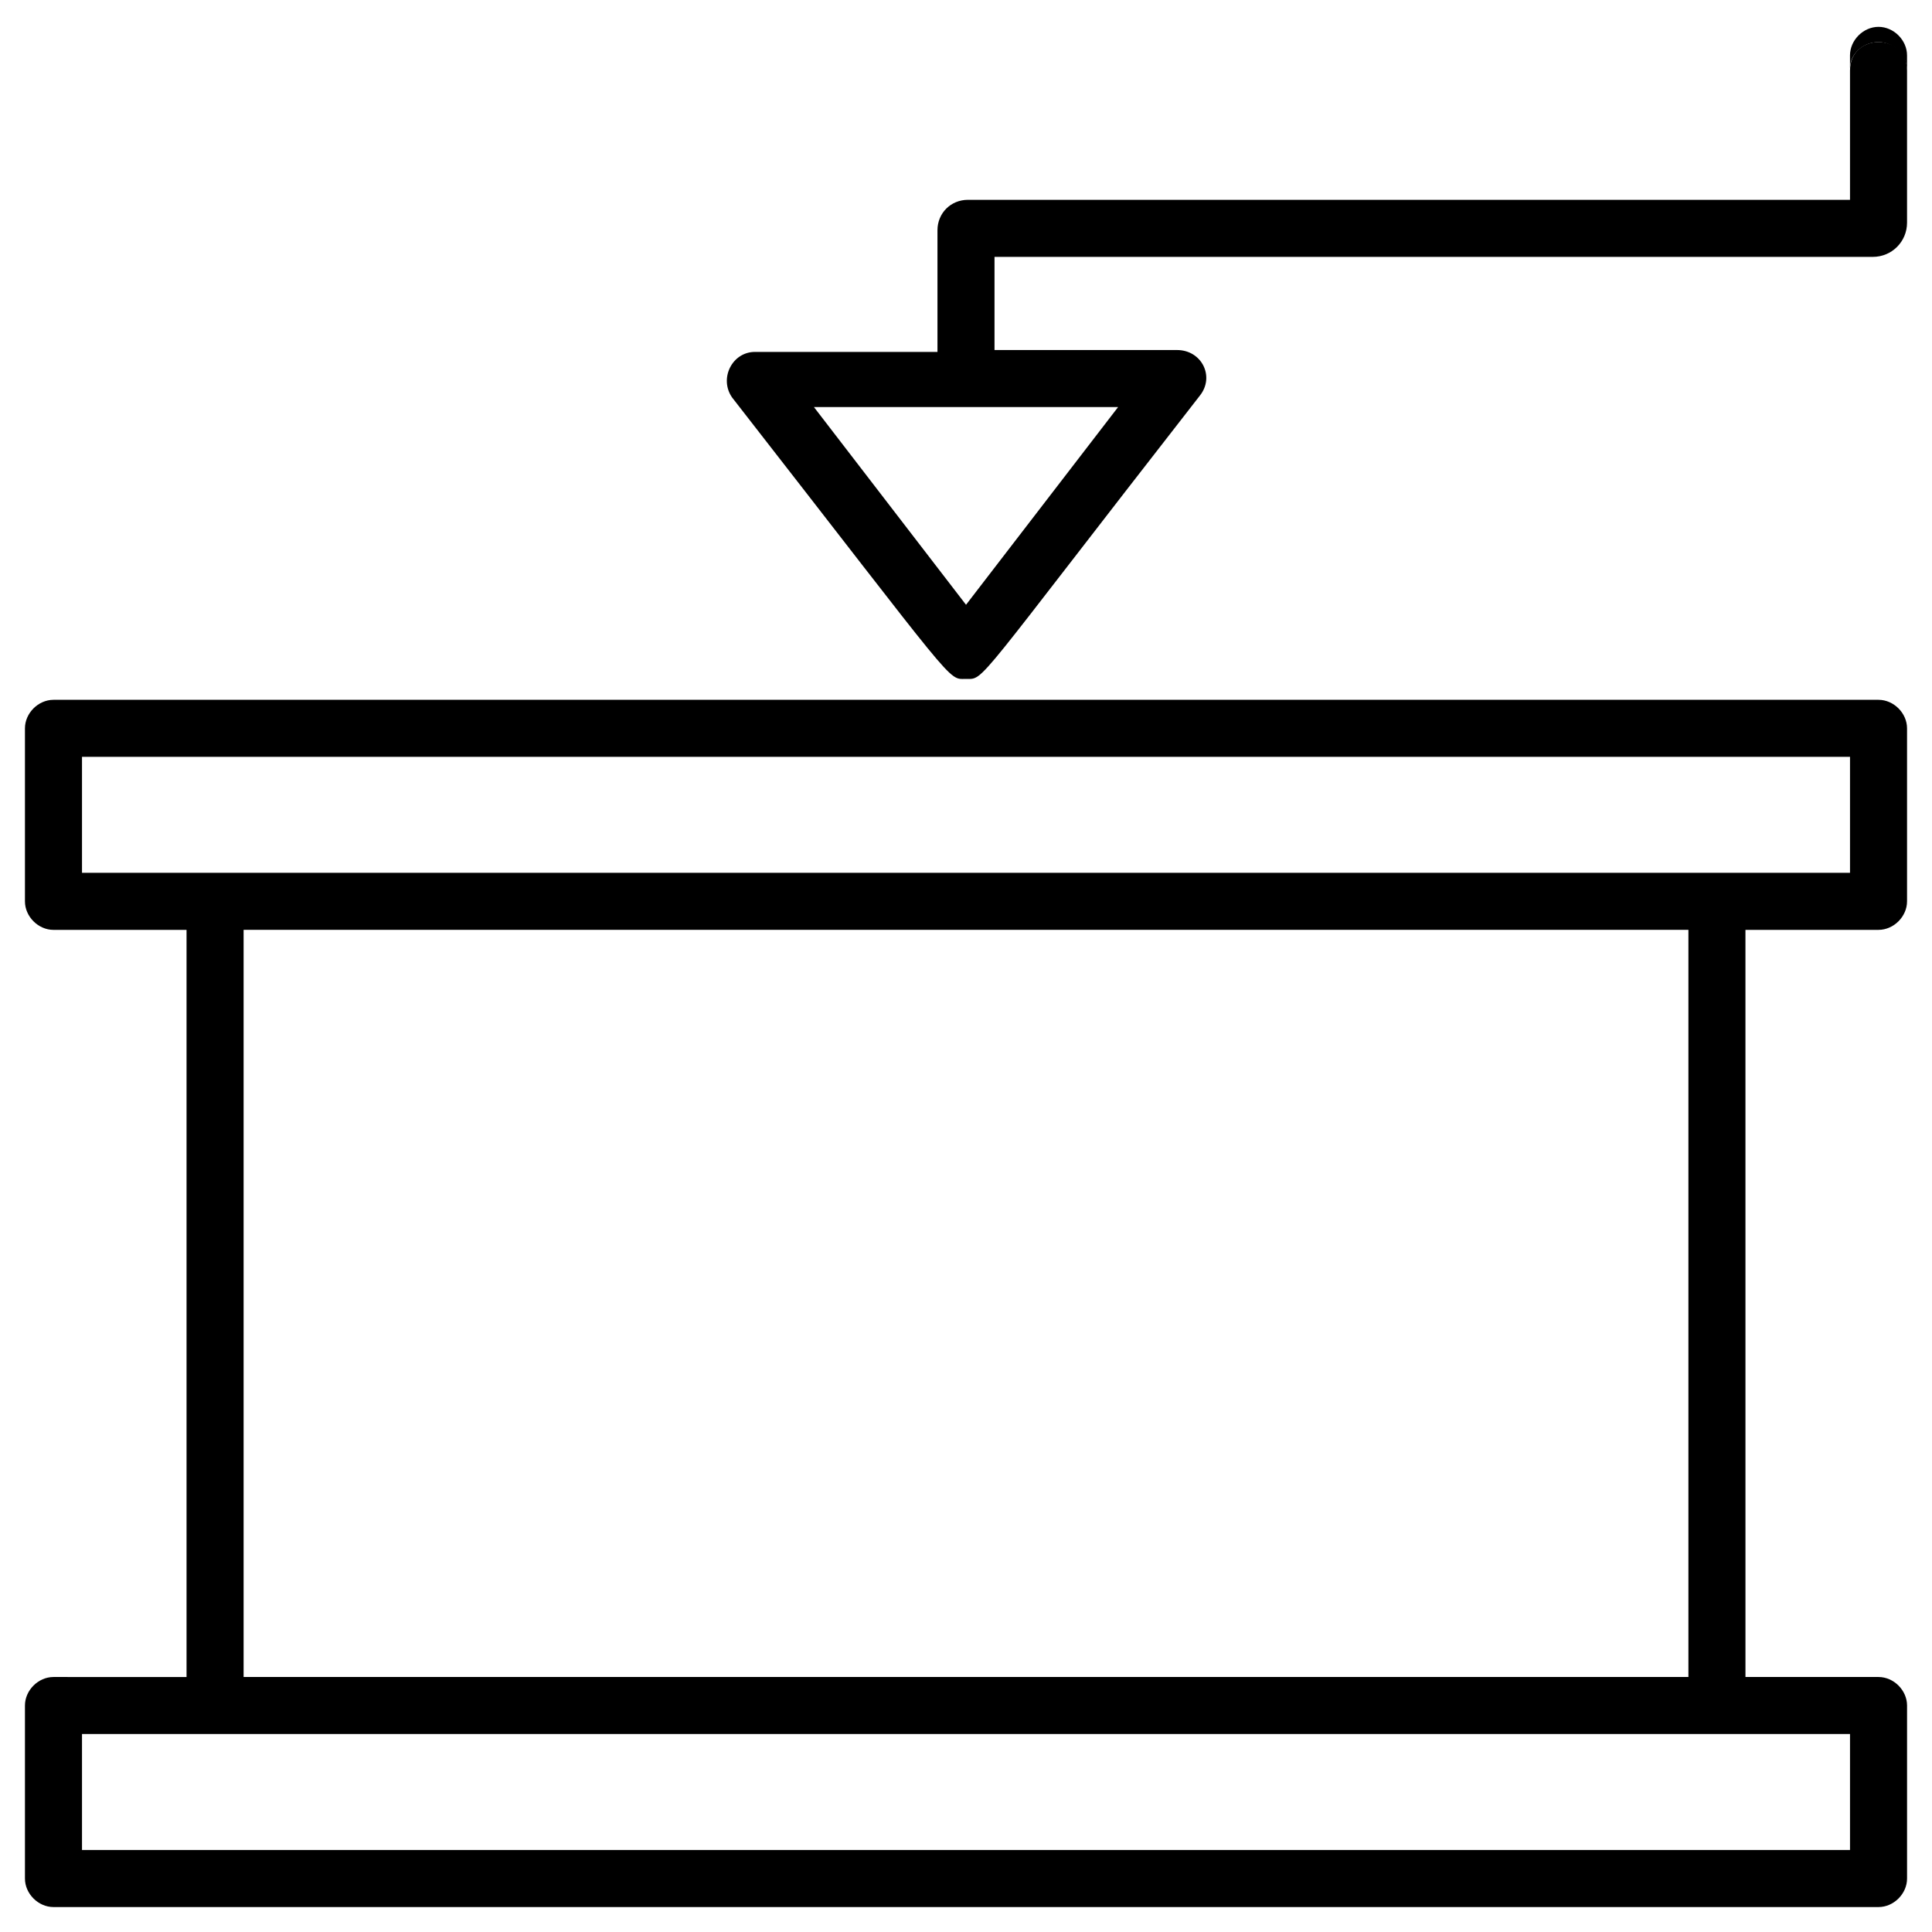 <?xml version="1.0" encoding="UTF-8"?>
<!-- Uploaded to: SVG Repo, www.svgrepo.com, Generator: SVG Repo Mixer Tools -->
<svg fill="#000000" width="800px" height="800px" version="1.1" viewBox="144 144 512 512" xmlns="http://www.w3.org/2000/svg">
 <g>
  <path d="m641.83 155.15c4.031 0 7.559 3.527 7.559 7.559l-0.004-4.035c0-4.031-3.527-7.559-7.559-7.559s-7.559 3.527-7.559 7.559v3.527c0.004-4.027 3.531-7.051 7.562-7.051z"/>
  <path d="m641.83 329.46h-483.66c-4.031 0-7.559 3.527-7.559 7.559v45.848c0 4.031 3.527 7.559 7.559 7.559h35.266v198l-35.266-0.004c-4.031 0-7.559 3.527-7.559 7.559v45.848c0 4.031 3.527 7.559 7.559 7.559h483.66c4.031 0 7.559-3.527 7.559-7.559v-45.848c0-4.031-3.527-7.559-7.559-7.559h-35.266l-0.004-198h35.266c4.031 0 7.559-3.527 7.559-7.559v-45.848c0-4.027-3.523-7.555-7.555-7.555zm-7.559 274.07v30.73h-468.54v-30.73h468.54zm-42.824-15.117h-382.89v-198h382.89zm42.824-213.11h-468.54v-30.734h468.54z"/>
  <path d="m634.27 162.7v34.258h-233.77c-4.535 0-8.062 3.527-8.062 8.062v32.242h-48.367c-6.047 0-9.574 7.055-6.047 12.09 60.465 77.59 56.938 74.566 61.977 74.566s1.512 2.519 61.969-75.066c4.031-5.039 0.504-12.09-6.047-12.09h-48.367v-24.688h232.76c5.039 0 9.07-4.031 9.07-9.07v-40.305c-0.004-10.074-15.117-10.074-15.117 0zm-193.96 89.176-40.305 52.395-40.305-52.395h80.609z"/>
 </g>
</svg>